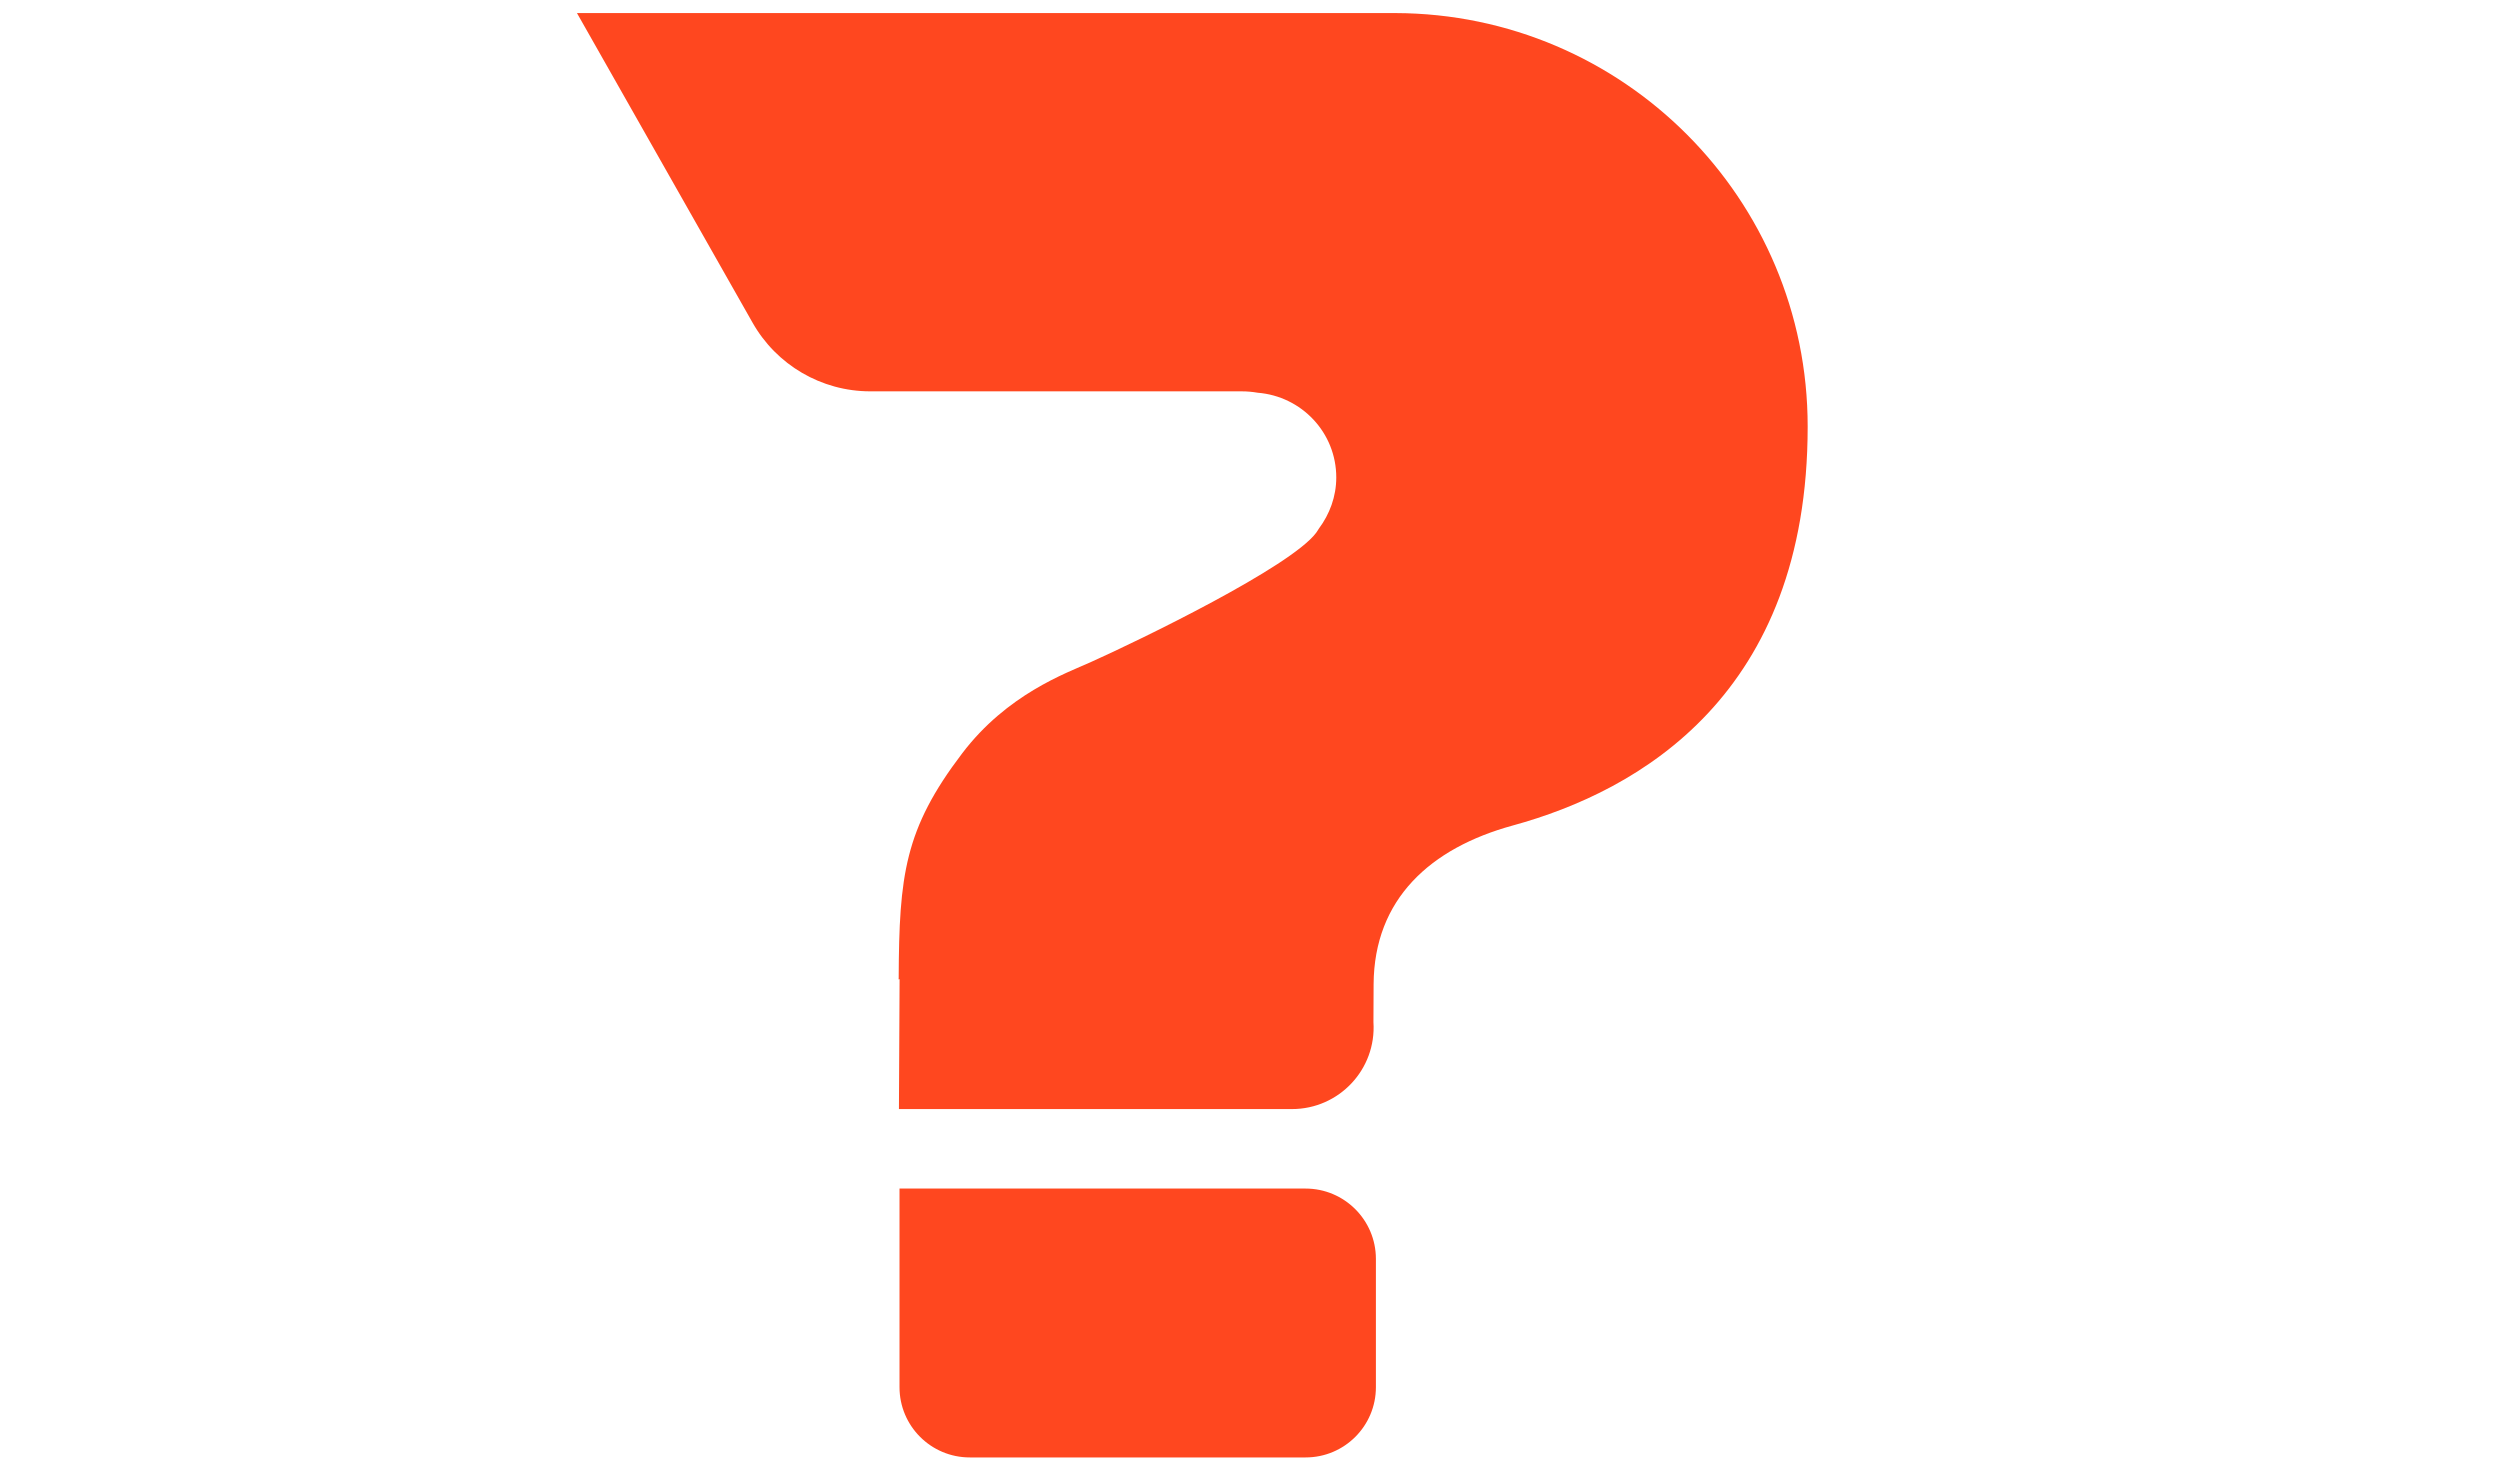 <svg xmlns="http://www.w3.org/2000/svg" xmlns:xlink="http://www.w3.org/1999/xlink" id="Layer_1" x="0px" y="0px" width="306px" height="180px" viewBox="0 0 306 180" style="enable-background:new 0 0 306 180;" xml:space="preserve"><style type="text/css">	.st0{clip-path:url(#SVGID_00000146468432376114965060000001663047497783362465_);}	.st1{clip-path:url(#SVGID_00000182520033869507814100000004005528357649320865_);}	.st2{clip-path:url(#SVGID_00000062914937963705438100000002877339319468209796_);}	.st3{clip-path:url(#SVGID_00000176028484760188052360000008670354100613100972_);}	.st4{fill:#2D2D2D;}	.st5{fill:#FF471F;}	.st6{fill:#EC5023;}	.st7{fill:#FFFFFF;}	.st8{fill:none;stroke:#FF471F;stroke-miterlimit:10;}	.st9{clip-path:url(#SVGID_00000072239072780136833610000000058681138148526745_);}	.st10{fill:#EE5023;}	.st11{fill-rule:evenodd;clip-rule:evenodd;fill:#FFFFFF;}	.st12{clip-path:url(#SVGID_00000076593503632569057220000013780133212806063244_);}	.st13{clip-path:url(#SVGID_00000076593503632569057220000013780133212806063244_);fill:#FF471F;}	.st14{clip-path:url(#SVGID_00000003812233753436704740000015603258587982966462_);}	.st15{fill:#FFFFFF;stroke:#FF471F;stroke-width:0.592;stroke-miterlimit:10;}	.st16{fill:#FFFFFF;stroke:#FF471F;stroke-width:0.465;stroke-miterlimit:10;}	.st17{opacity:0.2;}	.st18{fill:none;stroke:#FF471F;stroke-width:3.654;stroke-linecap:round;stroke-miterlimit:10;}			.st19{clip-path:url(#SVGID_00000025425427615919516630000014332040333100320685_);fill:none;stroke:#FF471F;stroke-width:5;stroke-miterlimit:10;}	.st20{clip-path:url(#SVGID_00000025425427615919516630000014332040333100320685_);fill:#FF471F;}	.st21{fill:#FFFFFF;stroke:#FF471F;stroke-width:1.495;stroke-miterlimit:10;}	.st22{clip-path:url(#SVGID_00000155847338372452756850000012377814433933459882_);}	.st23{clip-path:url(#SVGID_00000155847338372452756850000012377814433933459882_);fill:#FF471F;}	.st24{fill:#FFFFFF;stroke:#D5D5D5;stroke-miterlimit:10;}	.st25{clip-path:url(#SVGID_00000021104627502839250740000004620665277678897851_);}	.st26{clip-path:url(#SVGID_00000021104627502839250740000004620665277678897851_);fill:#FF471F;}	.st27{fill:#EA2837;}	.st28{fill:#78BF26;}	.st29{fill:none;stroke:#2D2D2D;stroke-miterlimit:10;}	.st30{fill:#F4F4F4;}	.st31{clip-path:url(#SVGID_00000158713625545977140670000004837797702013587869_);}	.st32{fill:none;stroke:#FF471F;stroke-width:13.392;stroke-miterlimit:10;}	.st33{clip-path:url(#SVGID_00000158713625545977140670000004837797702013587869_);fill:none;}</style><g>	<path class="st5" d="M170.8,1.6L170.8,1.6l-100.18,0L92.1,39.47c2.93,5.2,8.44,8.43,14.42,8.43h43.6c0,0,1.73,0,1.84,0  c0.69,0,1.35,0.06,1.98,0.17c5.37,0.43,9.62,4.88,9.62,10.37c0,2.36-0.82,4.5-2.12,6.25c-0.12,0.17-0.21,0.35-0.34,0.52  c-3.13,4.18-21.49,13.1-27.65,15.86c-3.02,1.35-10.19,3.92-15.67,11.13c-7.08,9.3-7.72,14.96-7.78,27.46  c0,0.08-0.01,0.15-0.01,0.22l0.12-0.03l-0.08,15.9h48.11c5.77,0,10.35-4.88,9.97-10.64l0.02-4.63  c0.06-10.45,6.96-16.68,17.04-19.44c15.52-4.25,36.09-16.05,36.09-48.82C221.27,24.3,198.68,1.68,170.8,1.6z"></path>	<path class="st5" d="M159.8,145.48H110.1v24.31c0,4.75,3.85,8.6,8.6,8.6h41.11c4.75,0,8.6-3.85,8.6-8.6v-15.72  C168.4,149.33,164.55,145.48,159.8,145.48z"></path></g></svg>